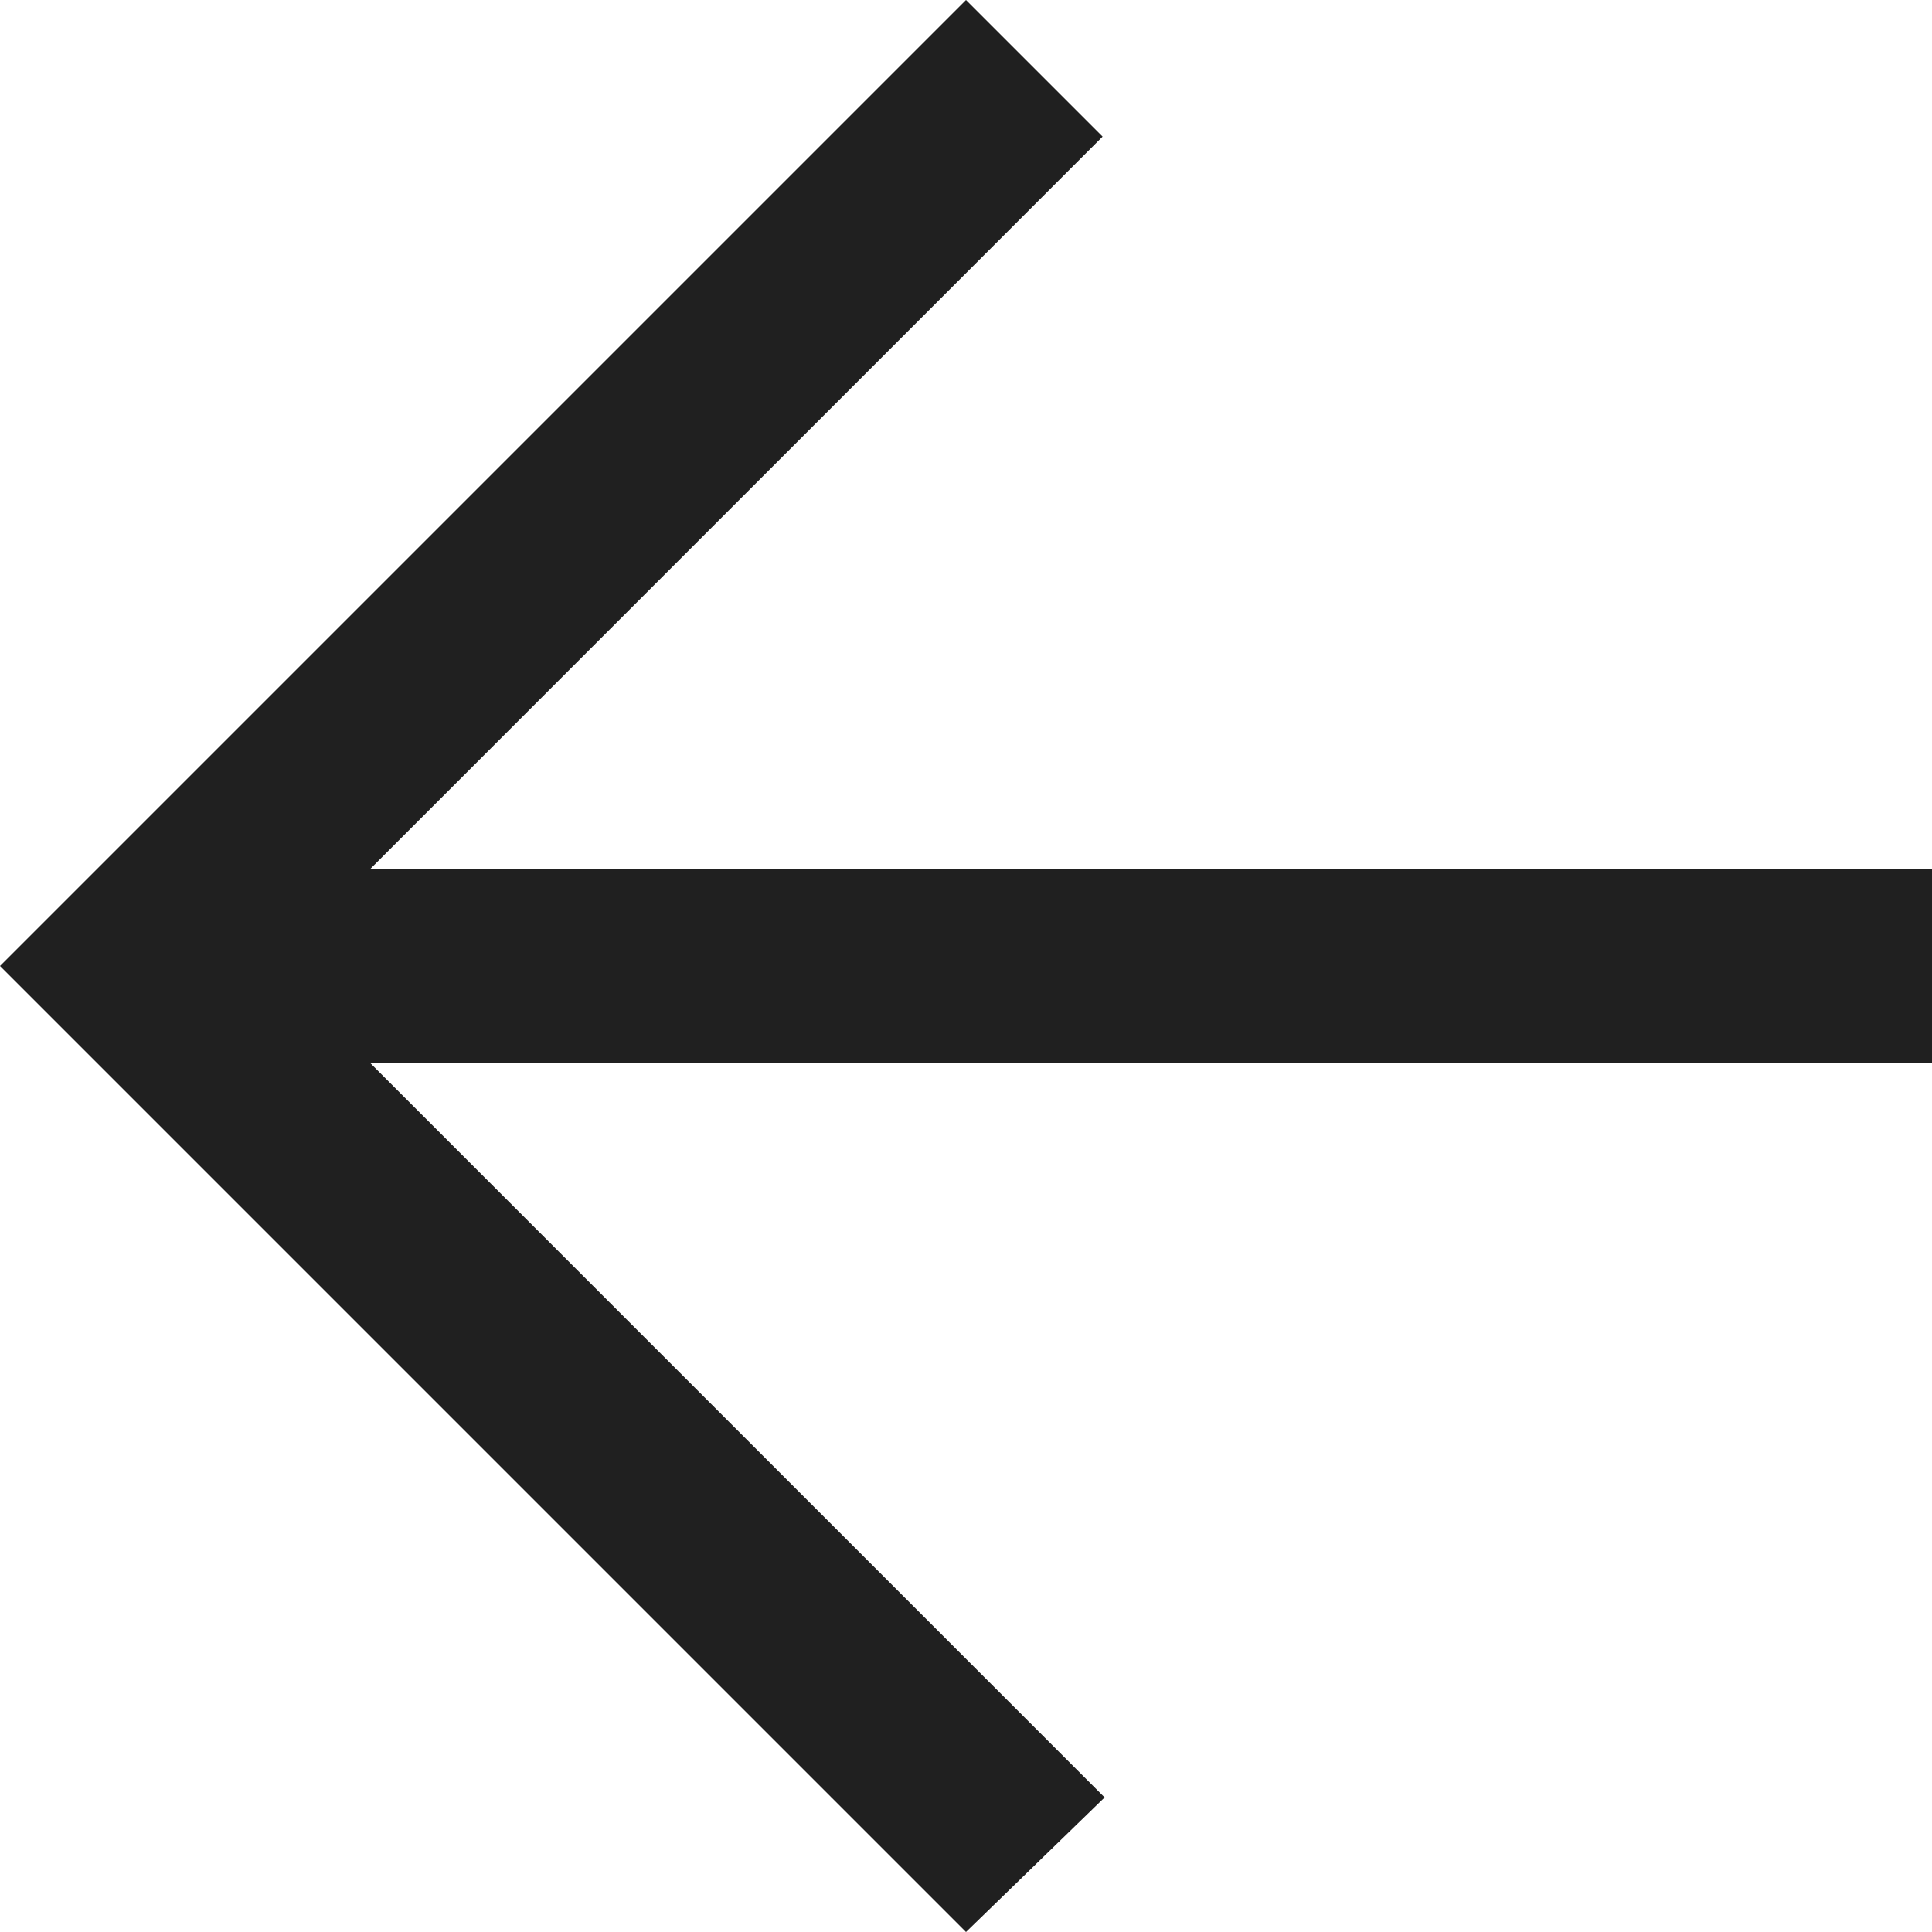 <svg id="WKND-icon" xmlns="http://www.w3.org/2000/svg" width="20" height="20" viewBox="0 0 20 20">
  <rect id="background" width="20" height="20" fill="none"/>
  <g id="Dribbble-Light-Preview">
    <g id="icons">
      <path id="arrow_left-_350_" data-name="arrow_left-[#350]" d="M94,6499l1.435-1.393L87.828,6490H104v-2H87.828l7.586-7.586L94,6479l-10,10,10,10" transform="translate(-84 -6479)" fill="#202020" fill-rule="evenodd"/>
    </g>
  </g>
</svg>
